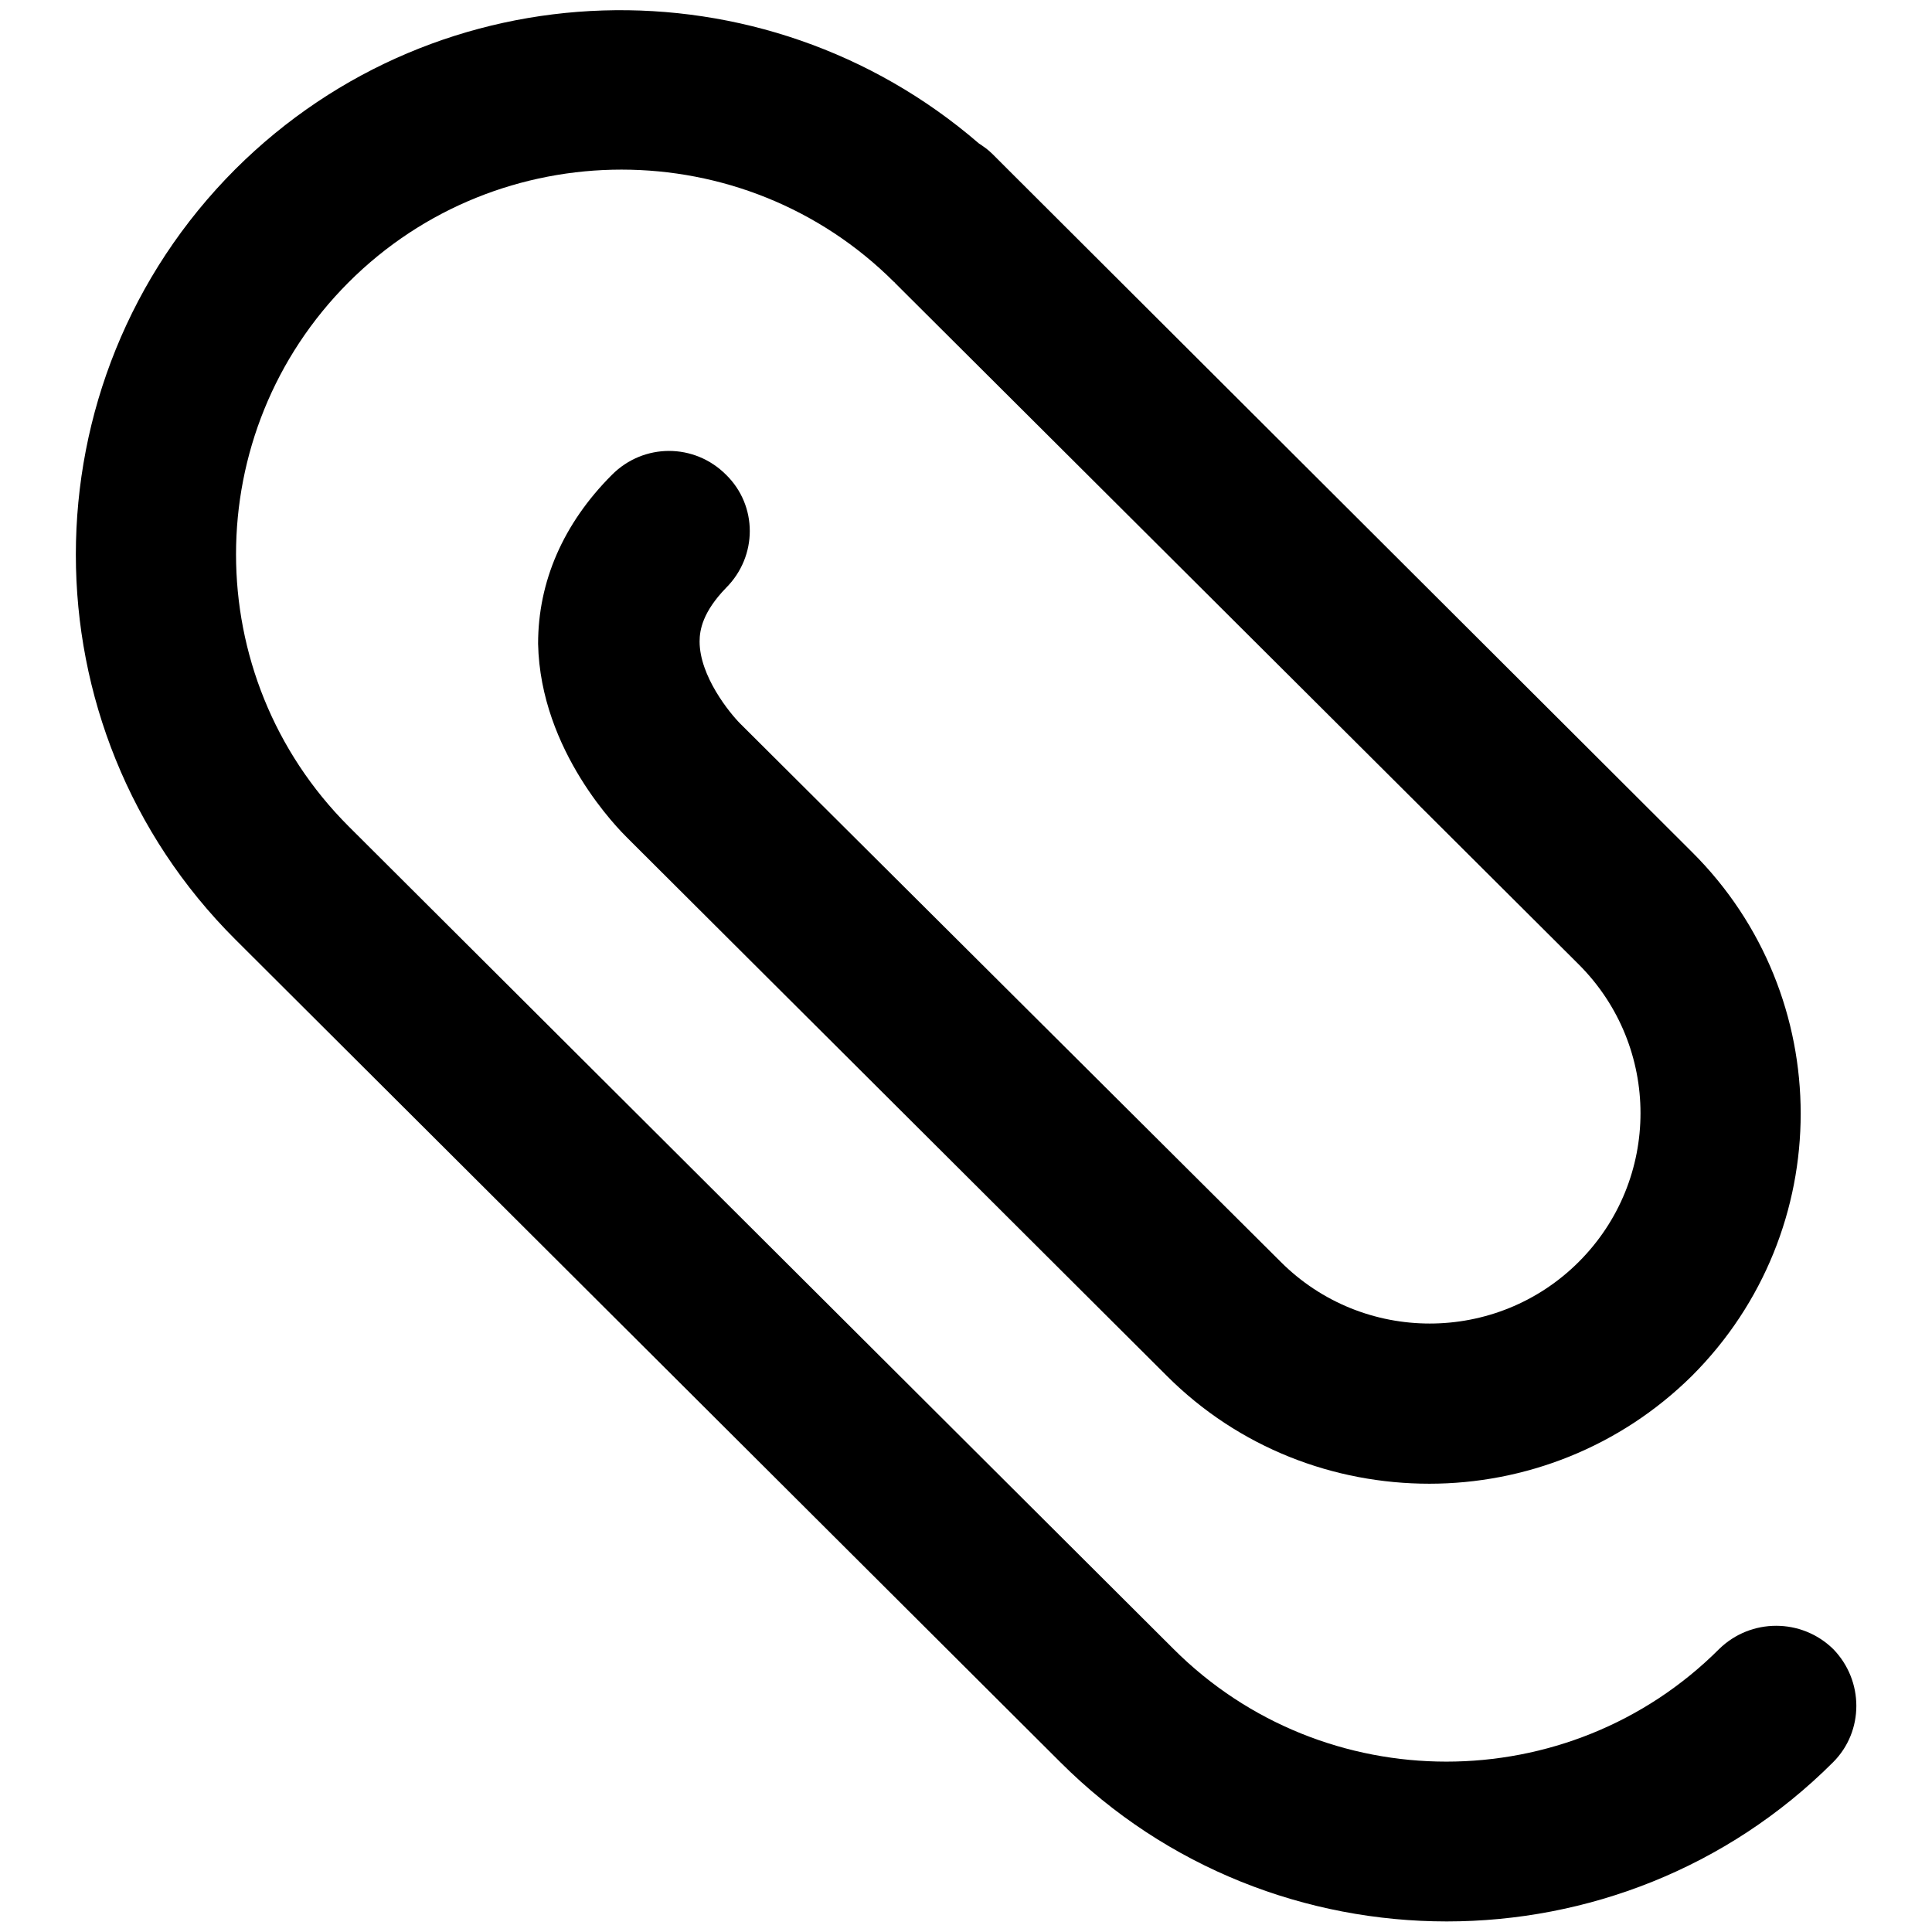 <?xml version="1.0" encoding="utf-8"?>
<!-- Svg Vector Icons : http://www.onlinewebfonts.com/icon -->
<!DOCTYPE svg PUBLIC "-//W3C//DTD SVG 1.1//EN" "http://www.w3.org/Graphics/SVG/1.1/DTD/svg11.dtd">
<svg version="1.1" xmlns="http://www.w3.org/2000/svg" xmlns:xlink="http://www.w3.org/1999/xlink" x="0px" y="0px" viewBox="0 0 256 256" enable-background="new 0 0 256 256" xml:space="preserve">
<g><g><g><g id="Remember"><g><path fill="#000000" d="M242.9,218.5c-4.2-4.1-10.9-4.1-15.1,0c-19.9,19.9-52.4,19.9-72.3,0l-109.3-109c-19.9-19.9-19.9-52.2,0-72.1c19.9-19.9,52.4-19.9,72.3,0c0,0,0.1,0,0.1,0.1l90.6,90.3c10.9,10.9,10.9,28.5,0,39.4c-10.9,10.9-28.6,10.9-39.5,0L98.1,95.9c-1.4-1.4-5.4-6.3-5.4-10.9c0-1.5,0.4-3.9,3.5-7.1c4.2-4.2,4.2-10.9,0-15c-4.2-4.2-10.9-4.2-15.1,0c-6.5,6.5-9.8,14.2-9.8,22.4C71.6,99.6,82.1,110,83.1,111l71.5,71.3c9.6,9.6,22.2,14.3,34.8,14.3c12.6,0,25.2-4.8,34.8-14.3c19.2-19.2,19.2-50.3,0-69.4l-90.6-90.4c0,0,0,0,0,0l0,0l-2.1-2.1c-0.6-0.6-1.2-1-1.8-1.4C101.2-5.6,58.2-4.5,31.2,22.4c-28.2,28.2-28.2,74,0,102.1l109.3,109c14.1,14.1,32.7,21.1,51.2,21.1s37.1-7,51.2-21.1C247,229.4,247,222.7,242.9,218.5z"/></g></g></g><g></g><g></g><g></g><g></g><g></g><g></g><g></g><g></g><g></g><g></g><g></g><g></g><g></g><g></g><g></g></g></g>
</svg>